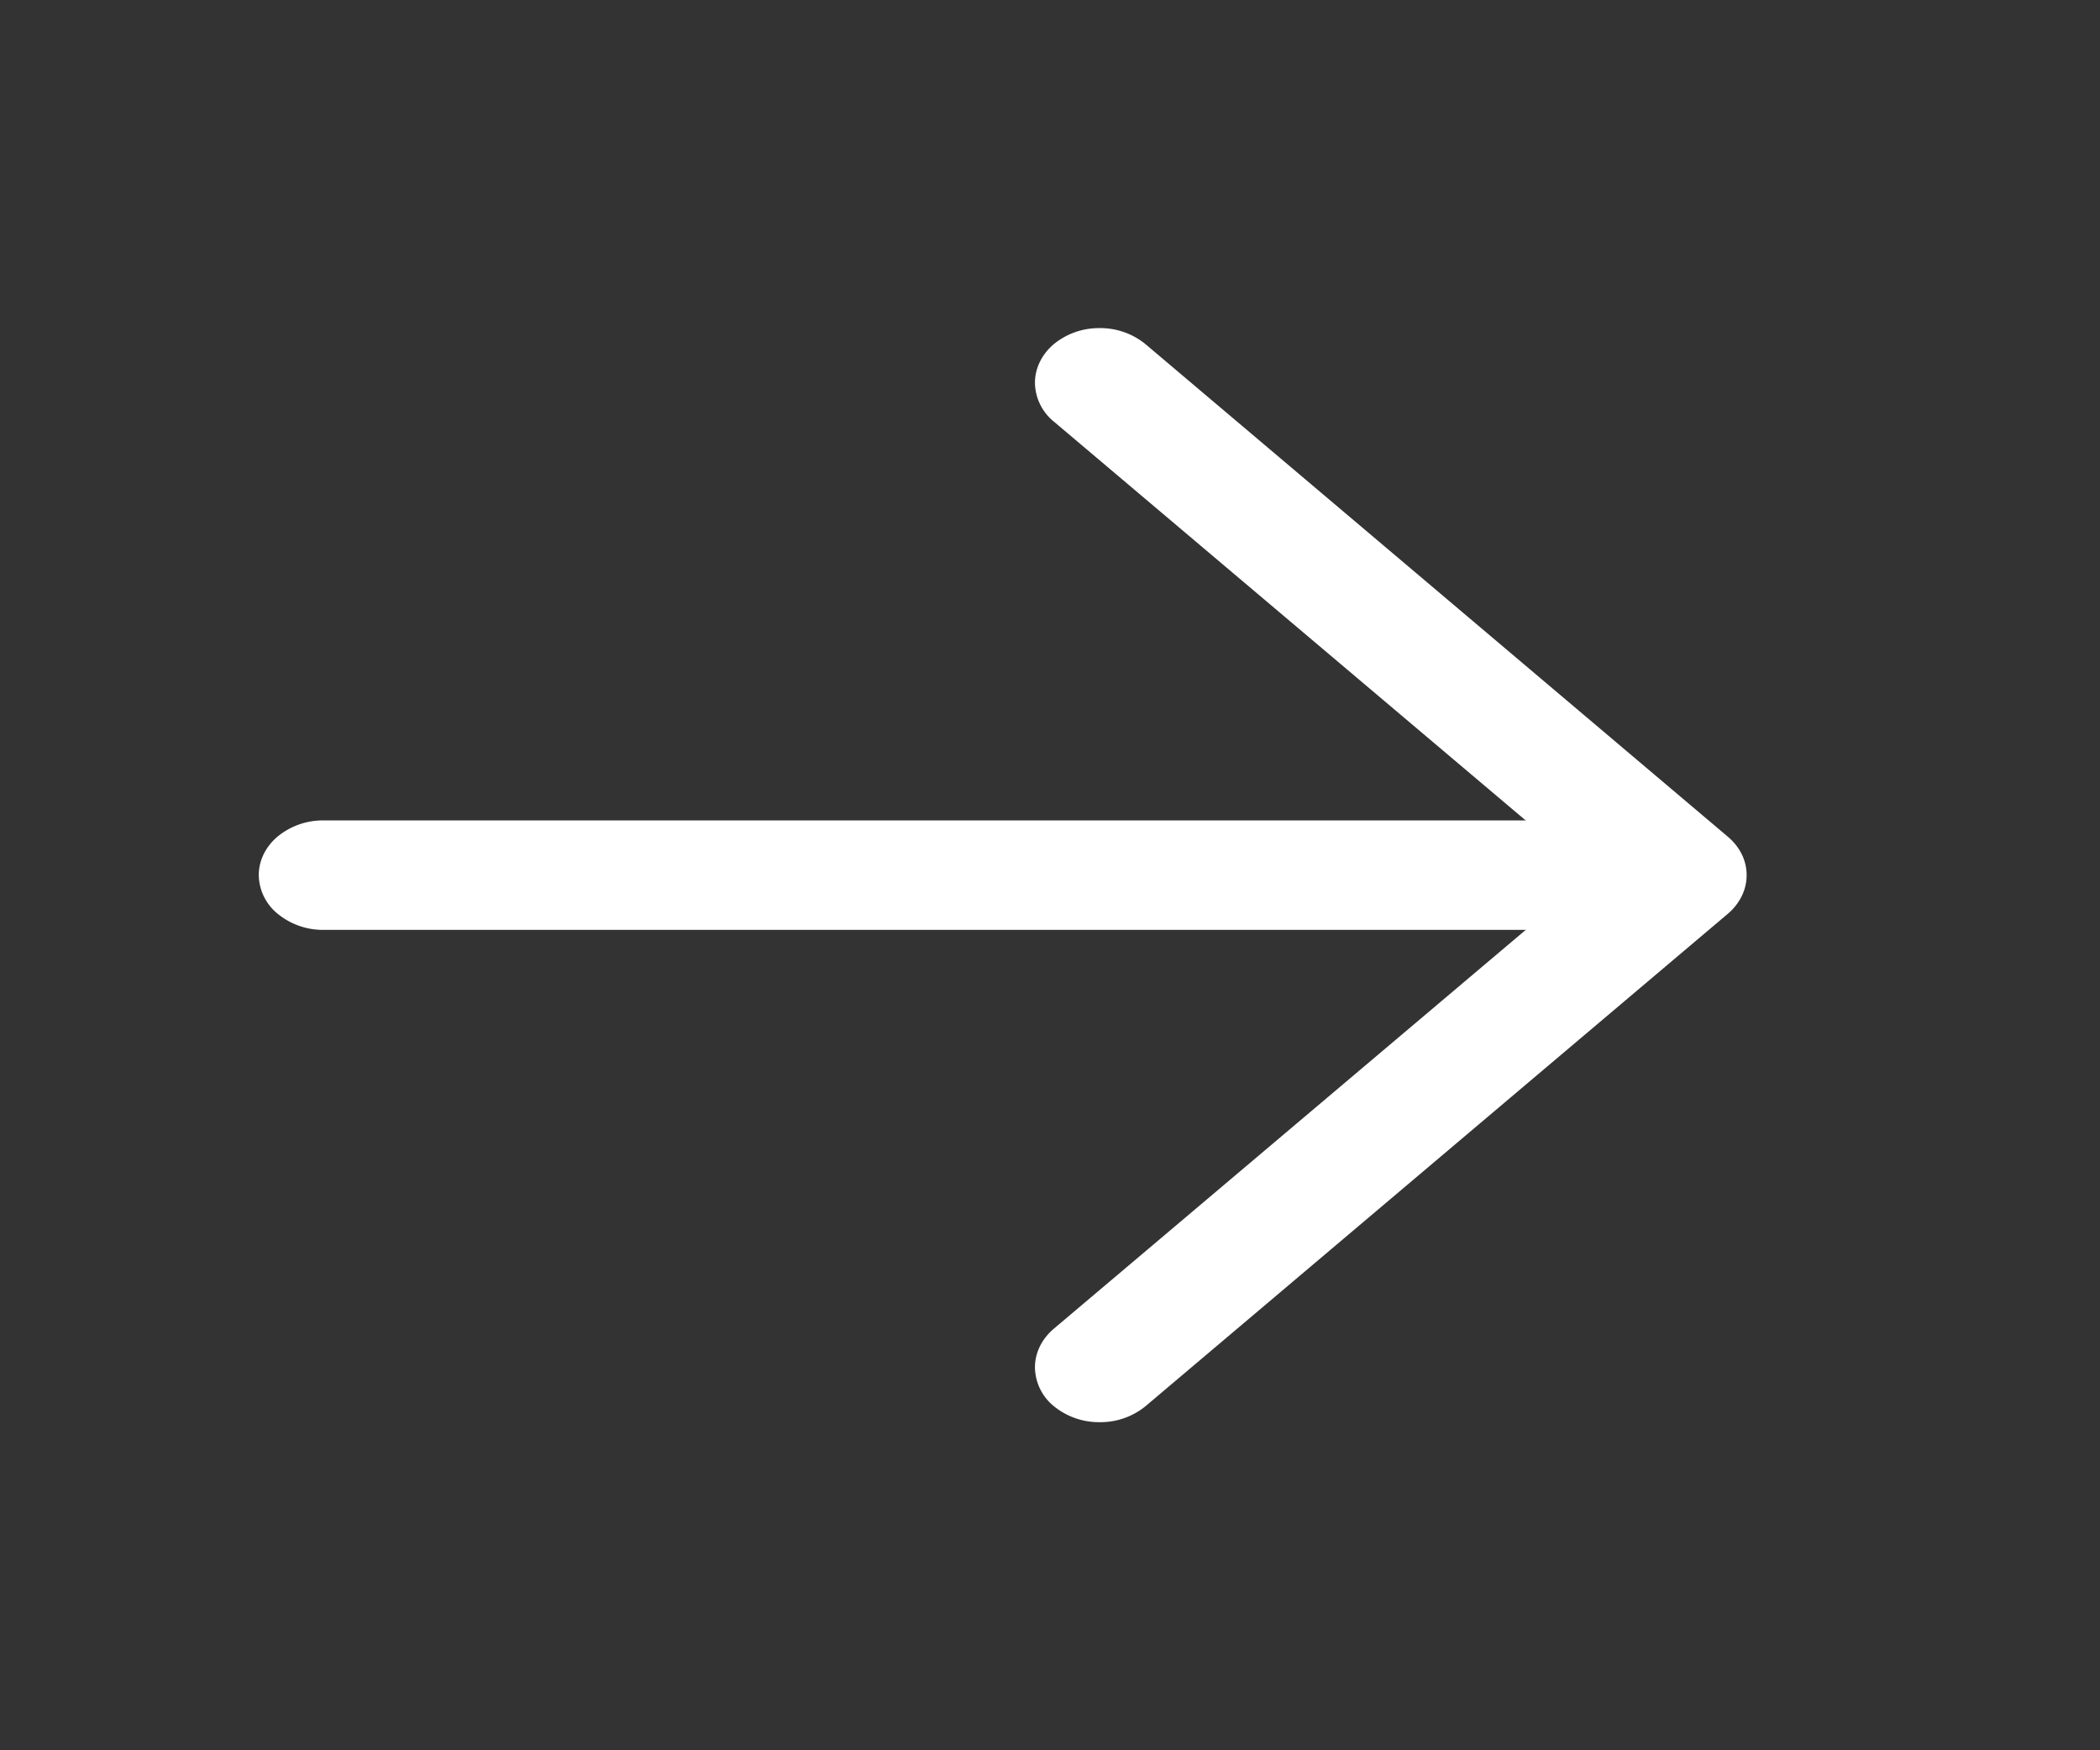 <svg width="18" height="15" fill="none" xmlns="http://www.w3.org/2000/svg"><rect width="100%" height="100%" fill="#333333" stroke="none"/><g fill="#fff"><path d="M13.862 7.969H2.772a.61.61 0 01-.392-.138.435.435 0 01-.162-.331c0-.124.058-.244.162-.331a.61.61 0 01.392-.138h11.09a.61.61 0 01.392.138.435.435 0 01.162.331.435.435 0 01-.162.331.61.61 0 01-.392.138z"/><path d="M13.632 7.5L9.033 3.613a.436.436 0 01-.162-.332c0-.124.058-.244.162-.332a.61.61 0 01.393-.137.61.61 0 01.392.137l4.99 4.22a.472.472 0 01.121.151.406.406 0 010 .36.472.472 0 01-.12.152l-4.99 4.219a.61.61 0 01-.393.137.61.61 0 01-.393-.137.436.436 0 01-.162-.332c0-.125.058-.244.162-.332l4.6-3.887z"/></g></svg>